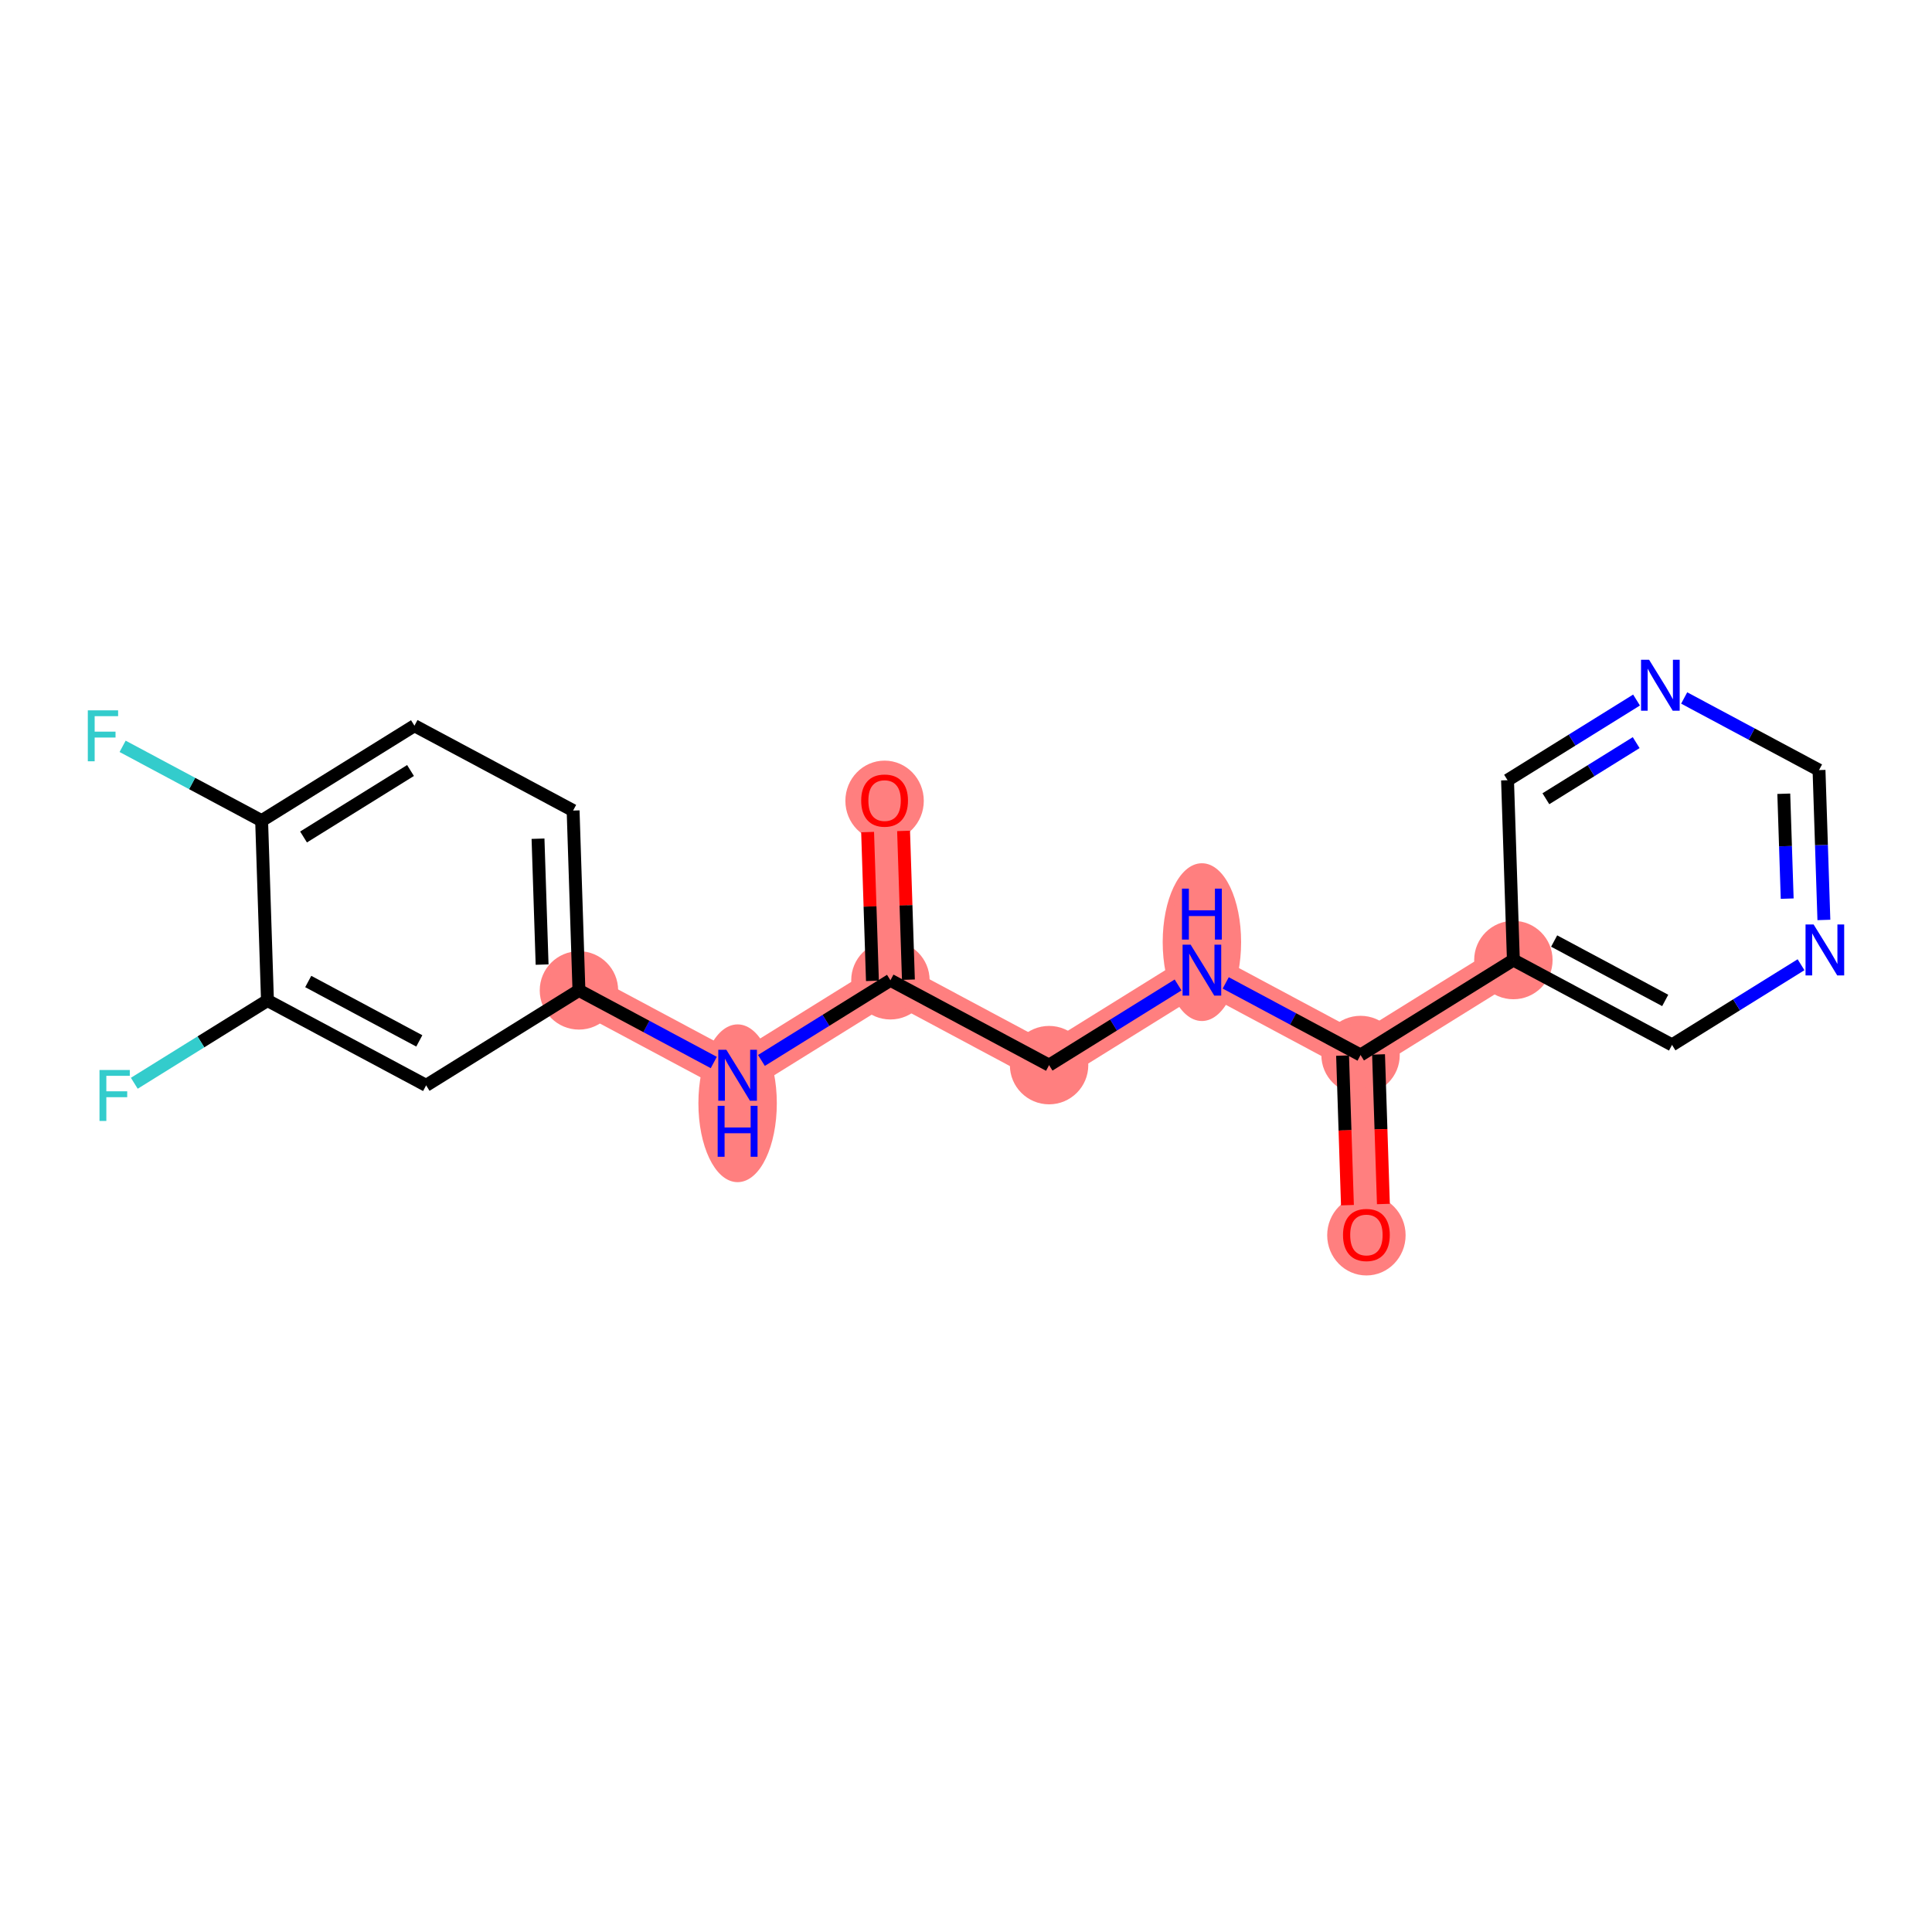 <?xml version='1.0' encoding='iso-8859-1'?>
<svg version='1.1' baseProfile='full'
              xmlns='http://www.w3.org/2000/svg'
                      xmlns:rdkit='http://www.rdkit.org/xml'
                      xmlns:xlink='http://www.w3.org/1999/xlink'
                  xml:space='preserve'
width='300px' height='300px' viewBox='0 0 300 300'>
<!-- END OF HEADER -->
<rect style='opacity:1.0;fill:#FFFFFF;stroke:none' width='300' height='300' x='0' y='0'> </rect>
<rect style='opacity:1.0;fill:#FFFFFF;stroke:none' width='300' height='300' x='0' y='0'> </rect>
<path d='M 137.358,124.292 L 138.265,152.216' style='fill:none;fill-rule:evenodd;stroke:#FF7F7F;stroke-width:6.0px;stroke-linecap:butt;stroke-linejoin:miter;stroke-opacity:1' />
<path d='M 138.265,152.216 L 162.901,165.393' style='fill:none;fill-rule:evenodd;stroke:#FF7F7F;stroke-width:6.0px;stroke-linecap:butt;stroke-linejoin:miter;stroke-opacity:1' />
<path d='M 138.265,152.216 L 114.535,166.964' style='fill:none;fill-rule:evenodd;stroke:#FF7F7F;stroke-width:6.0px;stroke-linecap:butt;stroke-linejoin:miter;stroke-opacity:1' />
<path d='M 162.901,165.393 L 186.631,150.646' style='fill:none;fill-rule:evenodd;stroke:#FF7F7F;stroke-width:6.0px;stroke-linecap:butt;stroke-linejoin:miter;stroke-opacity:1' />
<path d='M 186.631,150.646 L 211.267,163.822' style='fill:none;fill-rule:evenodd;stroke:#FF7F7F;stroke-width:6.0px;stroke-linecap:butt;stroke-linejoin:miter;stroke-opacity:1' />
<path d='M 211.267,163.822 L 212.174,191.747' style='fill:none;fill-rule:evenodd;stroke:#FF7F7F;stroke-width:6.0px;stroke-linecap:butt;stroke-linejoin:miter;stroke-opacity:1' />
<path d='M 211.267,163.822 L 234.997,149.075' style='fill:none;fill-rule:evenodd;stroke:#FF7F7F;stroke-width:6.0px;stroke-linecap:butt;stroke-linejoin:miter;stroke-opacity:1' />
<path d='M 114.535,166.964 L 89.898,153.787' style='fill:none;fill-rule:evenodd;stroke:#FF7F7F;stroke-width:6.0px;stroke-linecap:butt;stroke-linejoin:miter;stroke-opacity:1' />
<ellipse cx='137.358' cy='124.354' rx='5.588' ry='5.745'  style='fill:#FF7F7F;fill-rule:evenodd;stroke:#FF7F7F;stroke-width:1.0px;stroke-linecap:butt;stroke-linejoin:miter;stroke-opacity:1' />
<ellipse cx='138.265' cy='152.216' rx='5.588' ry='5.588'  style='fill:#FF7F7F;fill-rule:evenodd;stroke:#FF7F7F;stroke-width:1.0px;stroke-linecap:butt;stroke-linejoin:miter;stroke-opacity:1' />
<ellipse cx='162.901' cy='165.393' rx='5.588' ry='5.588'  style='fill:#FF7F7F;fill-rule:evenodd;stroke:#FF7F7F;stroke-width:1.0px;stroke-linecap:butt;stroke-linejoin:miter;stroke-opacity:1' />
<ellipse cx='186.631' cy='146.294' rx='5.588' ry='11.749'  style='fill:#FF7F7F;fill-rule:evenodd;stroke:#FF7F7F;stroke-width:1.0px;stroke-linecap:butt;stroke-linejoin:miter;stroke-opacity:1' />
<ellipse cx='211.267' cy='163.822' rx='5.588' ry='5.588'  style='fill:#FF7F7F;fill-rule:evenodd;stroke:#FF7F7F;stroke-width:1.0px;stroke-linecap:butt;stroke-linejoin:miter;stroke-opacity:1' />
<ellipse cx='212.174' cy='191.808' rx='5.588' ry='5.745'  style='fill:#FF7F7F;fill-rule:evenodd;stroke:#FF7F7F;stroke-width:1.0px;stroke-linecap:butt;stroke-linejoin:miter;stroke-opacity:1' />
<ellipse cx='234.997' cy='149.075' rx='5.588' ry='5.588'  style='fill:#FF7F7F;fill-rule:evenodd;stroke:#FF7F7F;stroke-width:1.0px;stroke-linecap:butt;stroke-linejoin:miter;stroke-opacity:1' />
<ellipse cx='114.535' cy='171.316' rx='5.588' ry='11.749'  style='fill:#FF7F7F;fill-rule:evenodd;stroke:#FF7F7F;stroke-width:1.0px;stroke-linecap:butt;stroke-linejoin:miter;stroke-opacity:1' />
<ellipse cx='89.898' cy='153.787' rx='5.588' ry='5.588'  style='fill:#FF7F7F;fill-rule:evenodd;stroke:#FF7F7F;stroke-width:1.0px;stroke-linecap:butt;stroke-linejoin:miter;stroke-opacity:1' />
<path class='bond-0 atom-0 atom-1' d='M 134.722,129.205 L 135.097,140.756' style='fill:none;fill-rule:evenodd;stroke:#FF0000;stroke-width:2.0px;stroke-linecap:butt;stroke-linejoin:miter;stroke-opacity:1' />
<path class='bond-0 atom-0 atom-1' d='M 135.097,140.756 L 135.472,152.307' style='fill:none;fill-rule:evenodd;stroke:#000000;stroke-width:2.0px;stroke-linecap:butt;stroke-linejoin:miter;stroke-opacity:1' />
<path class='bond-0 atom-0 atom-1' d='M 140.307,129.024 L 140.682,140.575' style='fill:none;fill-rule:evenodd;stroke:#FF0000;stroke-width:2.0px;stroke-linecap:butt;stroke-linejoin:miter;stroke-opacity:1' />
<path class='bond-0 atom-0 atom-1' d='M 140.682,140.575 L 141.057,152.126' style='fill:none;fill-rule:evenodd;stroke:#000000;stroke-width:2.0px;stroke-linecap:butt;stroke-linejoin:miter;stroke-opacity:1' />
<path class='bond-1 atom-1 atom-2' d='M 138.265,152.216 L 162.901,165.393' style='fill:none;fill-rule:evenodd;stroke:#000000;stroke-width:2.0px;stroke-linecap:butt;stroke-linejoin:miter;stroke-opacity:1' />
<path class='bond-11 atom-1 atom-12' d='M 138.265,152.216 L 128.249,158.441' style='fill:none;fill-rule:evenodd;stroke:#000000;stroke-width:2.0px;stroke-linecap:butt;stroke-linejoin:miter;stroke-opacity:1' />
<path class='bond-11 atom-1 atom-12' d='M 128.249,158.441 L 118.234,164.665' style='fill:none;fill-rule:evenodd;stroke:#0000FF;stroke-width:2.0px;stroke-linecap:butt;stroke-linejoin:miter;stroke-opacity:1' />
<path class='bond-2 atom-2 atom-3' d='M 162.901,165.393 L 172.916,159.169' style='fill:none;fill-rule:evenodd;stroke:#000000;stroke-width:2.0px;stroke-linecap:butt;stroke-linejoin:miter;stroke-opacity:1' />
<path class='bond-2 atom-2 atom-3' d='M 172.916,159.169 L 182.932,152.944' style='fill:none;fill-rule:evenodd;stroke:#0000FF;stroke-width:2.0px;stroke-linecap:butt;stroke-linejoin:miter;stroke-opacity:1' />
<path class='bond-3 atom-3 atom-4' d='M 190.33,152.624 L 200.798,158.223' style='fill:none;fill-rule:evenodd;stroke:#0000FF;stroke-width:2.0px;stroke-linecap:butt;stroke-linejoin:miter;stroke-opacity:1' />
<path class='bond-3 atom-3 atom-4' d='M 200.798,158.223 L 211.267,163.822' style='fill:none;fill-rule:evenodd;stroke:#000000;stroke-width:2.0px;stroke-linecap:butt;stroke-linejoin:miter;stroke-opacity:1' />
<path class='bond-4 atom-4 atom-5' d='M 208.475,163.913 L 208.852,175.525' style='fill:none;fill-rule:evenodd;stroke:#000000;stroke-width:2.0px;stroke-linecap:butt;stroke-linejoin:miter;stroke-opacity:1' />
<path class='bond-4 atom-4 atom-5' d='M 208.852,175.525 L 209.229,187.138' style='fill:none;fill-rule:evenodd;stroke:#FF0000;stroke-width:2.0px;stroke-linecap:butt;stroke-linejoin:miter;stroke-opacity:1' />
<path class='bond-4 atom-4 atom-5' d='M 214.06,163.732 L 214.437,175.344' style='fill:none;fill-rule:evenodd;stroke:#000000;stroke-width:2.0px;stroke-linecap:butt;stroke-linejoin:miter;stroke-opacity:1' />
<path class='bond-4 atom-4 atom-5' d='M 214.437,175.344 L 214.814,186.957' style='fill:none;fill-rule:evenodd;stroke:#FF0000;stroke-width:2.0px;stroke-linecap:butt;stroke-linejoin:miter;stroke-opacity:1' />
<path class='bond-5 atom-4 atom-6' d='M 211.267,163.822 L 234.997,149.075' style='fill:none;fill-rule:evenodd;stroke:#000000;stroke-width:2.0px;stroke-linecap:butt;stroke-linejoin:miter;stroke-opacity:1' />
<path class='bond-6 atom-6 atom-7' d='M 234.997,149.075 L 259.633,162.252' style='fill:none;fill-rule:evenodd;stroke:#000000;stroke-width:2.0px;stroke-linecap:butt;stroke-linejoin:miter;stroke-opacity:1' />
<path class='bond-6 atom-6 atom-7' d='M 241.328,146.124 L 258.573,155.348' style='fill:none;fill-rule:evenodd;stroke:#000000;stroke-width:2.0px;stroke-linecap:butt;stroke-linejoin:miter;stroke-opacity:1' />
<path class='bond-20 atom-11 atom-6' d='M 234.09,121.151 L 234.997,149.075' style='fill:none;fill-rule:evenodd;stroke:#000000;stroke-width:2.0px;stroke-linecap:butt;stroke-linejoin:miter;stroke-opacity:1' />
<path class='bond-7 atom-7 atom-8' d='M 259.633,162.252 L 269.649,156.027' style='fill:none;fill-rule:evenodd;stroke:#000000;stroke-width:2.0px;stroke-linecap:butt;stroke-linejoin:miter;stroke-opacity:1' />
<path class='bond-7 atom-7 atom-8' d='M 269.649,156.027 L 279.664,149.803' style='fill:none;fill-rule:evenodd;stroke:#0000FF;stroke-width:2.0px;stroke-linecap:butt;stroke-linejoin:miter;stroke-opacity:1' />
<path class='bond-8 atom-8 atom-9' d='M 283.212,142.849 L 282.834,131.215' style='fill:none;fill-rule:evenodd;stroke:#0000FF;stroke-width:2.0px;stroke-linecap:butt;stroke-linejoin:miter;stroke-opacity:1' />
<path class='bond-8 atom-8 atom-9' d='M 282.834,131.215 L 282.456,119.58' style='fill:none;fill-rule:evenodd;stroke:#000000;stroke-width:2.0px;stroke-linecap:butt;stroke-linejoin:miter;stroke-opacity:1' />
<path class='bond-8 atom-8 atom-9' d='M 277.514,139.54 L 277.249,131.396' style='fill:none;fill-rule:evenodd;stroke:#0000FF;stroke-width:2.0px;stroke-linecap:butt;stroke-linejoin:miter;stroke-opacity:1' />
<path class='bond-8 atom-8 atom-9' d='M 277.249,131.396 L 276.985,123.252' style='fill:none;fill-rule:evenodd;stroke:#000000;stroke-width:2.0px;stroke-linecap:butt;stroke-linejoin:miter;stroke-opacity:1' />
<path class='bond-9 atom-9 atom-10' d='M 282.456,119.58 L 271.987,113.981' style='fill:none;fill-rule:evenodd;stroke:#000000;stroke-width:2.0px;stroke-linecap:butt;stroke-linejoin:miter;stroke-opacity:1' />
<path class='bond-9 atom-9 atom-10' d='M 271.987,113.981 L 261.519,108.382' style='fill:none;fill-rule:evenodd;stroke:#0000FF;stroke-width:2.0px;stroke-linecap:butt;stroke-linejoin:miter;stroke-opacity:1' />
<path class='bond-10 atom-10 atom-11' d='M 254.121,108.702 L 244.105,114.926' style='fill:none;fill-rule:evenodd;stroke:#0000FF;stroke-width:2.0px;stroke-linecap:butt;stroke-linejoin:miter;stroke-opacity:1' />
<path class='bond-10 atom-10 atom-11' d='M 244.105,114.926 L 234.09,121.151' style='fill:none;fill-rule:evenodd;stroke:#000000;stroke-width:2.0px;stroke-linecap:butt;stroke-linejoin:miter;stroke-opacity:1' />
<path class='bond-10 atom-10 atom-11' d='M 254.065,115.315 L 247.055,119.672' style='fill:none;fill-rule:evenodd;stroke:#0000FF;stroke-width:2.0px;stroke-linecap:butt;stroke-linejoin:miter;stroke-opacity:1' />
<path class='bond-10 atom-10 atom-11' d='M 247.055,119.672 L 240.044,124.029' style='fill:none;fill-rule:evenodd;stroke:#000000;stroke-width:2.0px;stroke-linecap:butt;stroke-linejoin:miter;stroke-opacity:1' />
<path class='bond-12 atom-12 atom-13' d='M 110.836,164.985 L 100.367,159.386' style='fill:none;fill-rule:evenodd;stroke:#0000FF;stroke-width:2.0px;stroke-linecap:butt;stroke-linejoin:miter;stroke-opacity:1' />
<path class='bond-12 atom-12 atom-13' d='M 100.367,159.386 L 89.898,153.787' style='fill:none;fill-rule:evenodd;stroke:#000000;stroke-width:2.0px;stroke-linecap:butt;stroke-linejoin:miter;stroke-opacity:1' />
<path class='bond-13 atom-13 atom-14' d='M 89.898,153.787 L 88.992,125.863' style='fill:none;fill-rule:evenodd;stroke:#000000;stroke-width:2.0px;stroke-linecap:butt;stroke-linejoin:miter;stroke-opacity:1' />
<path class='bond-13 atom-13 atom-14' d='M 84.177,149.78 L 83.543,130.233' style='fill:none;fill-rule:evenodd;stroke:#000000;stroke-width:2.0px;stroke-linecap:butt;stroke-linejoin:miter;stroke-opacity:1' />
<path class='bond-21 atom-20 atom-13' d='M 66.169,168.535 L 89.898,153.787' style='fill:none;fill-rule:evenodd;stroke:#000000;stroke-width:2.0px;stroke-linecap:butt;stroke-linejoin:miter;stroke-opacity:1' />
<path class='bond-14 atom-14 atom-15' d='M 88.992,125.863 L 64.355,112.686' style='fill:none;fill-rule:evenodd;stroke:#000000;stroke-width:2.0px;stroke-linecap:butt;stroke-linejoin:miter;stroke-opacity:1' />
<path class='bond-15 atom-15 atom-16' d='M 64.355,112.686 L 40.625,127.434' style='fill:none;fill-rule:evenodd;stroke:#000000;stroke-width:2.0px;stroke-linecap:butt;stroke-linejoin:miter;stroke-opacity:1' />
<path class='bond-15 atom-15 atom-16' d='M 63.745,119.644 L 47.134,129.967' style='fill:none;fill-rule:evenodd;stroke:#000000;stroke-width:2.0px;stroke-linecap:butt;stroke-linejoin:miter;stroke-opacity:1' />
<path class='bond-16 atom-16 atom-17' d='M 40.625,127.434 L 29.832,121.661' style='fill:none;fill-rule:evenodd;stroke:#000000;stroke-width:2.0px;stroke-linecap:butt;stroke-linejoin:miter;stroke-opacity:1' />
<path class='bond-16 atom-16 atom-17' d='M 29.832,121.661 L 19.04,115.889' style='fill:none;fill-rule:evenodd;stroke:#33CCCC;stroke-width:2.0px;stroke-linecap:butt;stroke-linejoin:miter;stroke-opacity:1' />
<path class='bond-17 atom-16 atom-18' d='M 40.625,127.434 L 41.532,155.358' style='fill:none;fill-rule:evenodd;stroke:#000000;stroke-width:2.0px;stroke-linecap:butt;stroke-linejoin:miter;stroke-opacity:1' />
<path class='bond-18 atom-18 atom-19' d='M 41.532,155.358 L 31.193,161.783' style='fill:none;fill-rule:evenodd;stroke:#000000;stroke-width:2.0px;stroke-linecap:butt;stroke-linejoin:miter;stroke-opacity:1' />
<path class='bond-18 atom-18 atom-19' d='M 31.193,161.783 L 20.854,168.209' style='fill:none;fill-rule:evenodd;stroke:#33CCCC;stroke-width:2.0px;stroke-linecap:butt;stroke-linejoin:miter;stroke-opacity:1' />
<path class='bond-19 atom-18 atom-20' d='M 41.532,155.358 L 66.169,168.535' style='fill:none;fill-rule:evenodd;stroke:#000000;stroke-width:2.0px;stroke-linecap:butt;stroke-linejoin:miter;stroke-opacity:1' />
<path class='bond-19 atom-18 atom-20' d='M 47.863,152.407 L 65.109,161.631' style='fill:none;fill-rule:evenodd;stroke:#000000;stroke-width:2.0px;stroke-linecap:butt;stroke-linejoin:miter;stroke-opacity:1' />
<path  class='atom-0' d='M 133.726 124.314
Q 133.726 122.415, 134.664 121.353
Q 135.603 120.291, 137.358 120.291
Q 139.112 120.291, 140.051 121.353
Q 140.99 122.415, 140.99 124.314
Q 140.99 126.237, 140.04 127.332
Q 139.09 128.416, 137.358 128.416
Q 135.614 128.416, 134.664 127.332
Q 133.726 126.248, 133.726 124.314
M 137.358 127.522
Q 138.565 127.522, 139.213 126.717
Q 139.872 125.901, 139.872 124.314
Q 139.872 122.761, 139.213 121.979
Q 138.565 121.185, 137.358 121.185
Q 136.151 121.185, 135.491 121.968
Q 134.843 122.75, 134.843 124.314
Q 134.843 125.913, 135.491 126.717
Q 136.151 127.522, 137.358 127.522
' fill='#FF0000'/>
<path  class='atom-3' d='M 184.882 146.689
L 187.474 150.88
Q 187.731 151.294, 188.145 152.043
Q 188.558 152.791, 188.581 152.836
L 188.581 146.689
L 189.631 146.689
L 189.631 154.602
L 188.547 154.602
L 185.765 150.02
Q 185.44 149.483, 185.094 148.869
Q 184.759 148.254, 184.658 148.064
L 184.658 154.602
L 183.63 154.602
L 183.63 146.689
L 184.882 146.689
' fill='#0000FF'/>
<path  class='atom-3' d='M 183.535 137.986
L 184.608 137.986
L 184.608 141.35
L 188.653 141.35
L 188.653 137.986
L 189.726 137.986
L 189.726 145.898
L 188.653 145.898
L 188.653 142.244
L 184.608 142.244
L 184.608 145.898
L 183.535 145.898
L 183.535 137.986
' fill='#0000FF'/>
<path  class='atom-5' d='M 208.542 191.769
Q 208.542 189.869, 209.481 188.807
Q 210.419 187.746, 212.174 187.746
Q 213.929 187.746, 214.867 188.807
Q 215.806 189.869, 215.806 191.769
Q 215.806 193.691, 214.856 194.786
Q 213.906 195.87, 212.174 195.87
Q 210.431 195.87, 209.481 194.786
Q 208.542 193.702, 208.542 191.769
M 212.174 194.976
Q 213.381 194.976, 214.029 194.172
Q 214.689 193.356, 214.689 191.769
Q 214.689 190.215, 214.029 189.433
Q 213.381 188.64, 212.174 188.64
Q 210.967 188.64, 210.308 189.422
Q 209.66 190.204, 209.66 191.769
Q 209.66 193.367, 210.308 194.172
Q 210.967 194.976, 212.174 194.976
' fill='#FF0000'/>
<path  class='atom-8' d='M 281.614 143.548
L 284.207 147.739
Q 284.464 148.152, 284.877 148.901
Q 285.291 149.65, 285.313 149.695
L 285.313 143.548
L 286.364 143.548
L 286.364 151.46
L 285.28 151.46
L 282.497 146.878
Q 282.173 146.342, 281.826 145.727
Q 281.491 145.113, 281.391 144.923
L 281.391 151.46
L 280.362 151.46
L 280.362 143.548
L 281.614 143.548
' fill='#0000FF'/>
<path  class='atom-10' d='M 256.071 102.447
L 258.663 106.638
Q 258.92 107.051, 259.334 107.8
Q 259.747 108.549, 259.77 108.594
L 259.77 102.447
L 260.82 102.447
L 260.82 110.359
L 259.736 110.359
L 256.954 105.777
Q 256.629 105.241, 256.283 104.626
Q 255.948 104.012, 255.847 103.822
L 255.847 110.359
L 254.819 110.359
L 254.819 102.447
L 256.071 102.447
' fill='#0000FF'/>
<path  class='atom-12' d='M 112.786 163.008
L 115.379 167.198
Q 115.636 167.612, 116.049 168.361
Q 116.463 169.109, 116.485 169.154
L 116.485 163.008
L 117.536 163.008
L 117.536 170.92
L 116.451 170.92
L 113.669 166.338
Q 113.345 165.802, 112.998 165.187
Q 112.663 164.572, 112.562 164.382
L 112.562 170.92
L 111.534 170.92
L 111.534 163.008
L 112.786 163.008
' fill='#0000FF'/>
<path  class='atom-12' d='M 111.439 171.711
L 112.512 171.711
L 112.512 175.075
L 116.558 175.075
L 116.558 171.711
L 117.63 171.711
L 117.63 179.623
L 116.558 179.623
L 116.558 175.969
L 112.512 175.969
L 112.512 179.623
L 111.439 179.623
L 111.439 171.711
' fill='#0000FF'/>
<path  class='atom-17' d='M 13.636 110.301
L 18.341 110.301
L 18.341 111.206
L 14.698 111.206
L 14.698 113.609
L 17.939 113.609
L 17.939 114.525
L 14.698 114.525
L 14.698 118.213
L 13.636 118.213
L 13.636 110.301
' fill='#33CCCC'/>
<path  class='atom-19' d='M 15.45 166.149
L 20.155 166.149
L 20.155 167.054
L 16.512 167.054
L 16.512 169.457
L 19.753 169.457
L 19.753 170.373
L 16.512 170.373
L 16.512 174.061
L 15.45 174.061
L 15.45 166.149
' fill='#33CCCC'/>
</svg>
